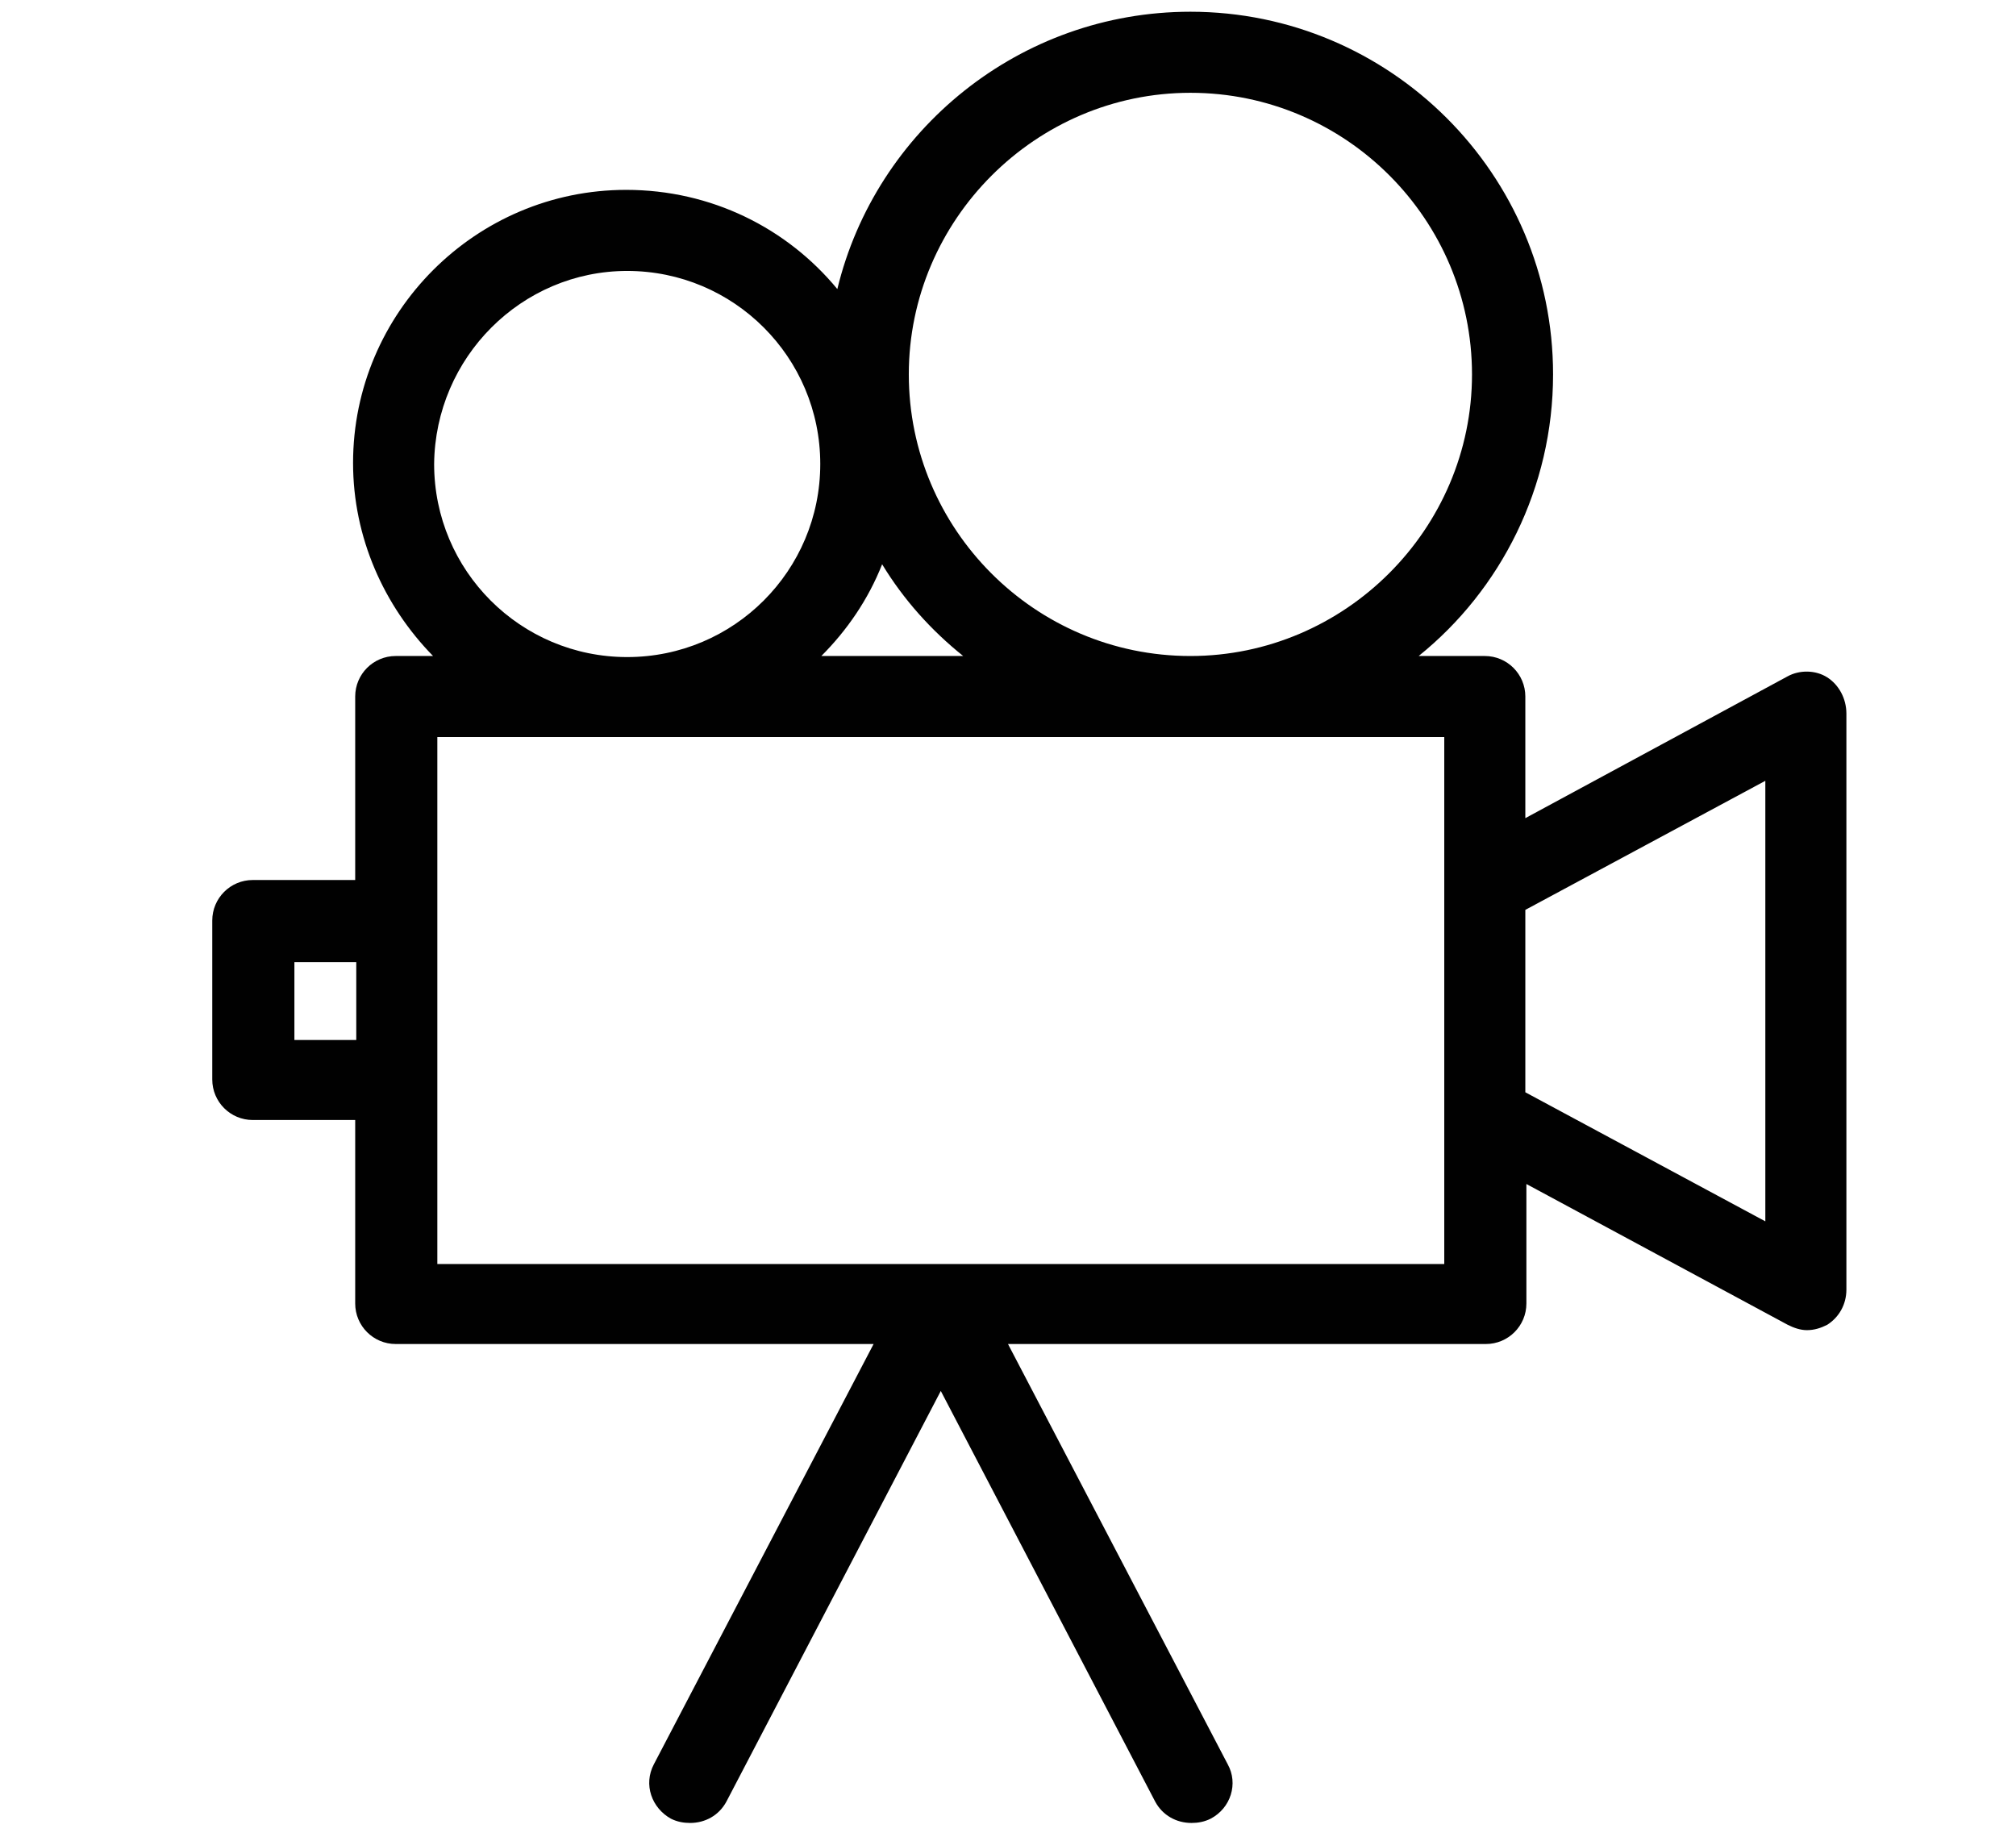 <?xml version="1.0" encoding="utf-8"?>
<!-- Generator: Adobe Illustrator 21.0.2, SVG Export Plug-In . SVG Version: 6.00 Build 0)  -->
<svg version="1.1" id="Livello_1" xmlns="http://www.w3.org/2000/svg" xmlns:xlink="http://www.w3.org/1999/xlink" x="0px" y="0px"
	 viewBox="0 0 189 172.2" style="enable-background:new 0 0 189 172.2;" xml:space="preserve">
<style type="text/css">
	.st0{fill:#010101;}
</style>
<g>
	<g>
		<path class="st0" d="M171.3,63.5c-1.1-0.7-2.6-0.7-3.7-0.1L143,76.7V65.3c0-2.1-1.7-3.8-3.8-3.8H133c7.7-6.2,12.6-15.8,12.6-26.4
			c0-18.8-15.3-34-34-34c-16,0-29.5,11.1-33.1,26c-4.7-5.7-11.8-9.3-19.8-9.3c-14.1,0-25.6,11.5-25.6,25.6c0,7,2.9,13.4,7.5,18.1
			h-3.5c-2.1,0-3.8,1.7-3.8,3.8v17.2h-9.6c-2.1,0-3.8,1.7-3.8,3.8v14.9c0,2.1,1.7,3.8,3.8,3.8h9.6v17.2c0,2.1,1.7,3.8,3.8,3.8h44.8
			l-20.6,39.4c-1,1.9-0.2,4.1,1.6,5.1c0.6,0.3,1.2,0.4,1.8,0.4c1.4,0,2.7-0.7,3.4-2l20.1-38.5l20.1,38.5c0.7,1.3,2,2,3.4,2
			c0.6,0,1.2-0.1,1.8-0.4c1.9-1,2.6-3.3,1.6-5.1l-20.6-39.4h44.8c2.1,0,3.8-1.7,3.8-3.8V111l24.5,13.2c0.6,0.3,1.2,0.5,1.8,0.5
			c0.7,0,1.3-0.2,1.9-0.5c1.1-0.7,1.8-1.9,1.8-3.3v-54C173.1,65.5,172.4,64.2,171.3,63.5z M33.4,97.5h-5.8v-7.3h5.8V97.5z
			 M111.6,8.7c14.6,0,26.4,11.9,26.4,26.4s-11.9,26.4-26.4,26.4c-14.6,0-26.4-11.9-26.4-26.4C85.2,20.6,97.1,8.7,111.6,8.7z
			 M82.7,52.9c2,3.3,4.6,6.2,7.6,8.6H77C79.4,59.1,81.4,56.2,82.7,52.9z M58.8,25.4c10,0,18.1,8.1,18.1,18.1s-8.1,18.1-18.1,18.1
			c-10,0-18.1-8.1-18.1-18.1C40.8,33.5,48.9,25.4,58.8,25.4z M135.4,83v21.6v13.9H88.2c0,0,0,0,0,0h-0.1c0,0,0,0,0,0H41v-17.2V86.4
			V69.1h94.4V83z M165.5,114.5L143,102.4V85.3l22.5-12.1V114.5z"/>
	</g>
</g>
</svg>
